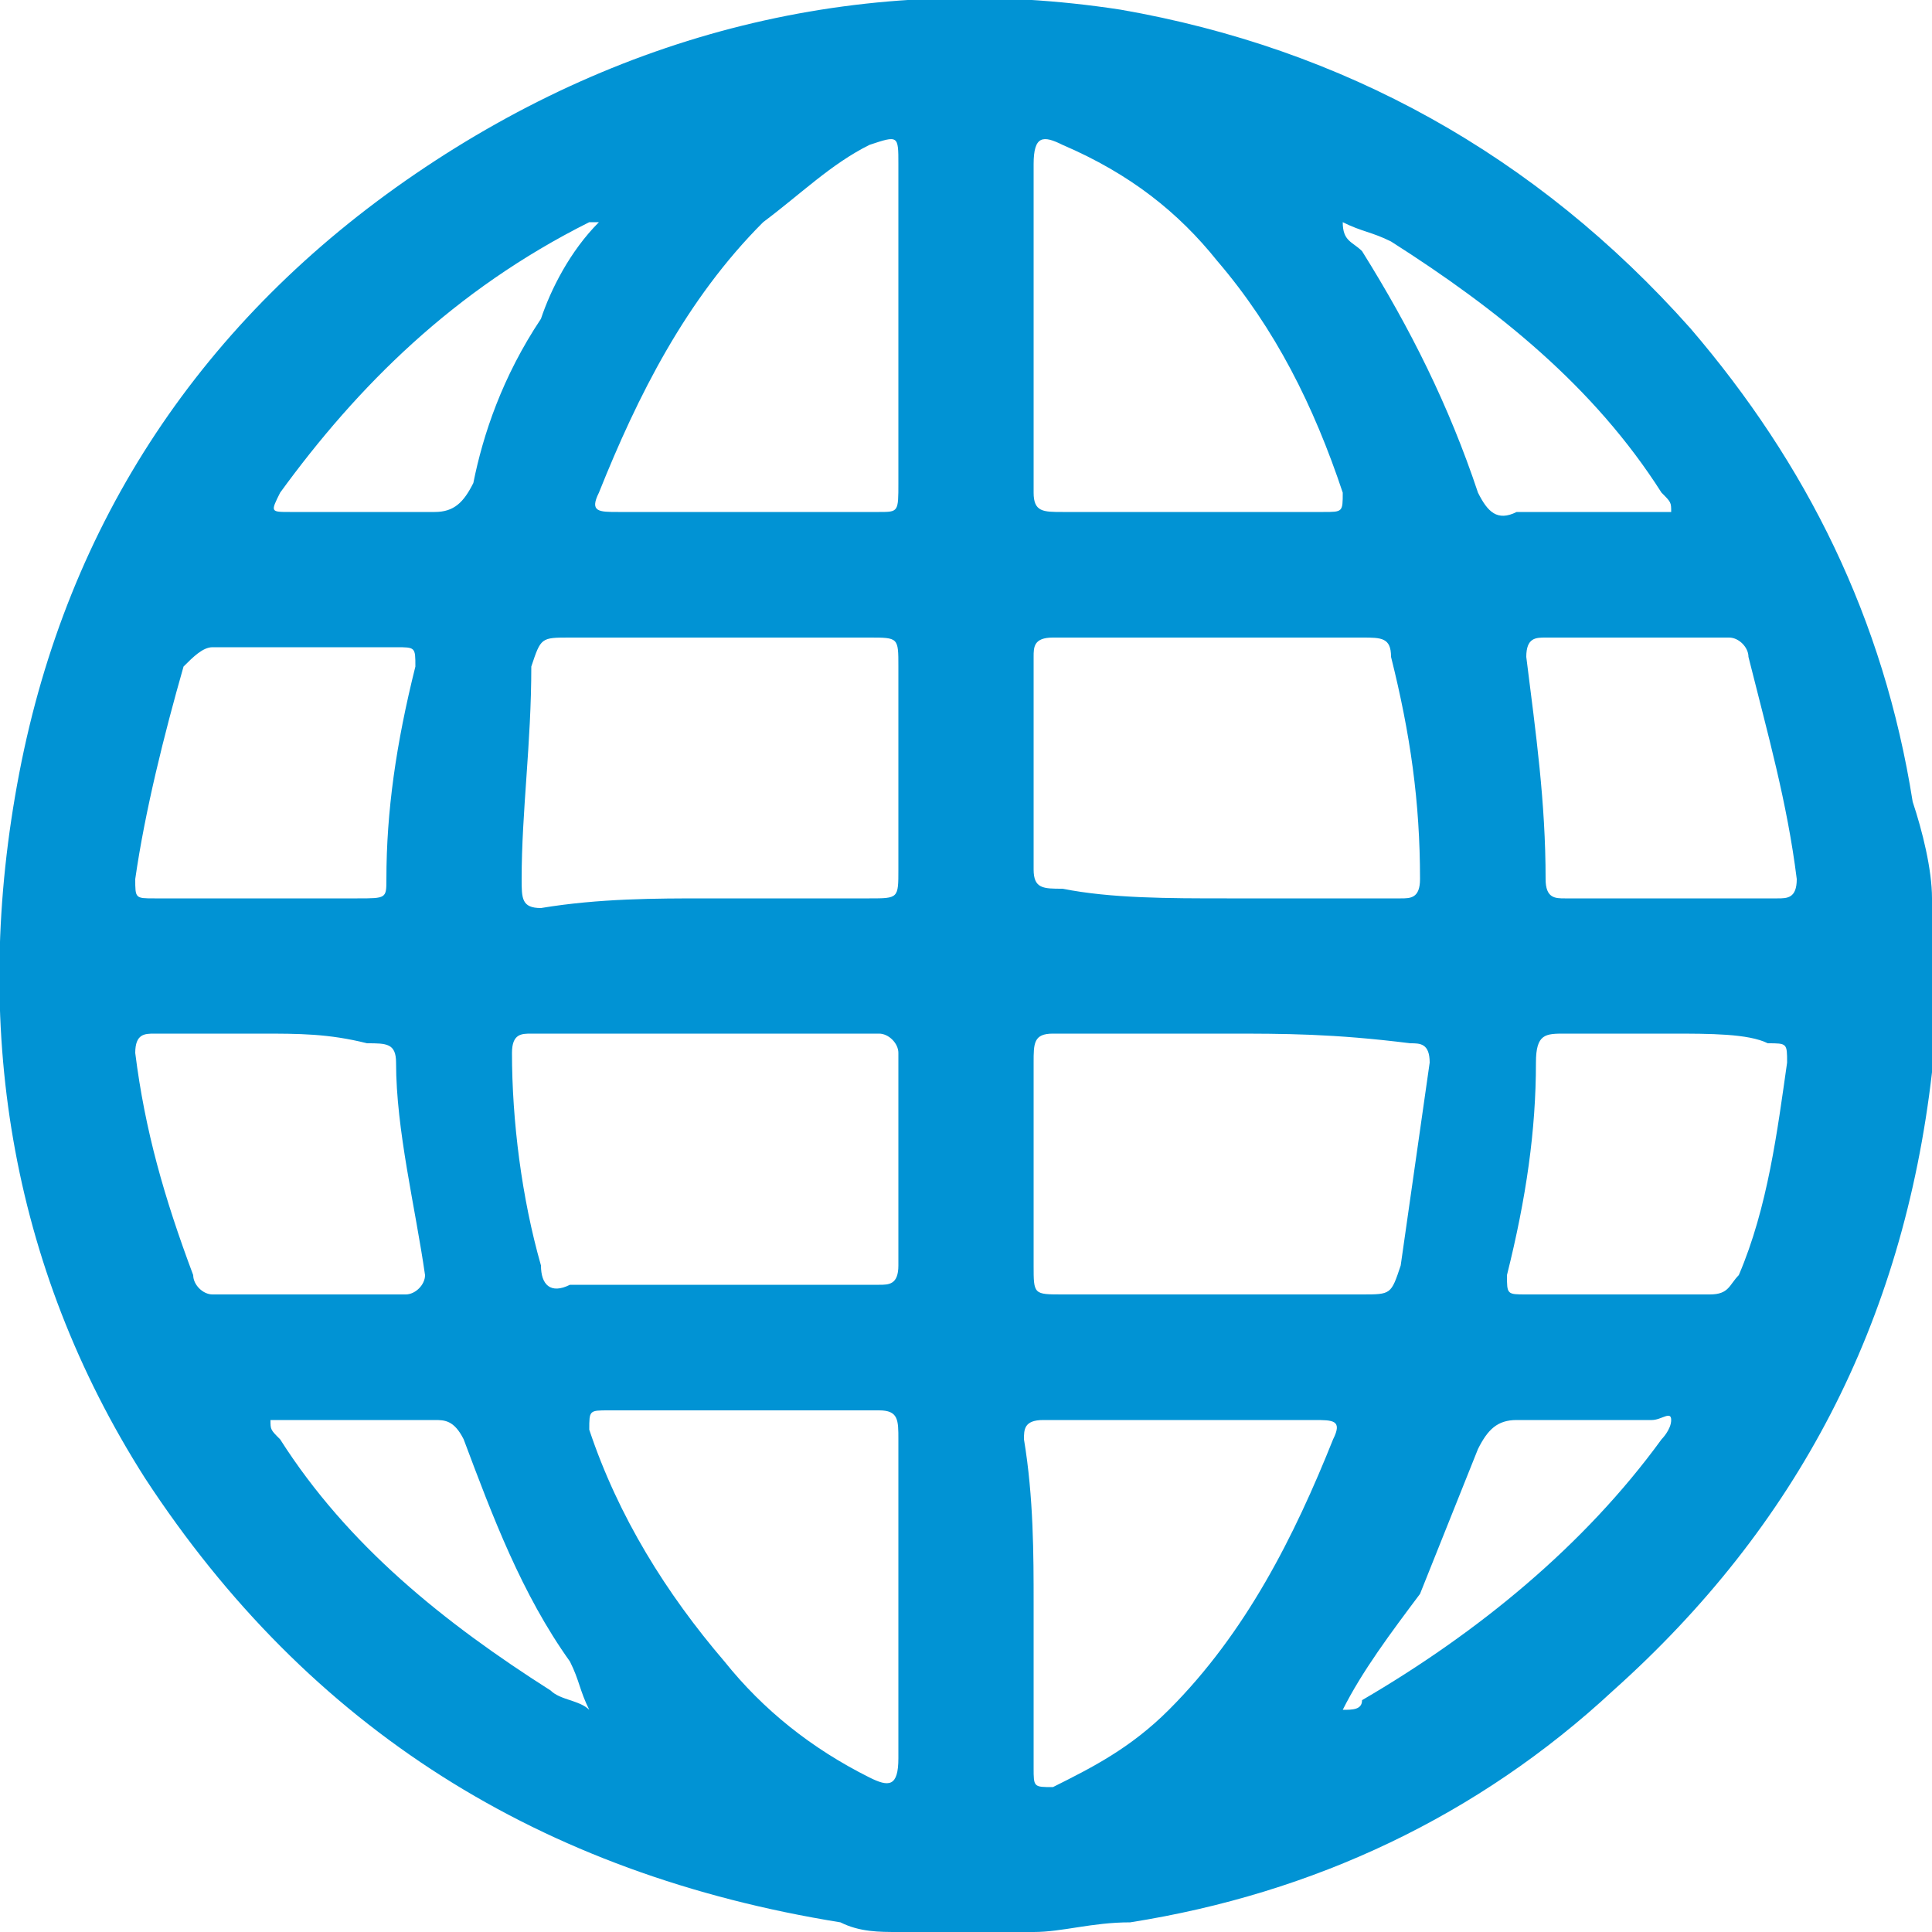 <?xml version="1.0" encoding="utf-8"?>
<!-- Generator: Adobe Illustrator 23.1.1, SVG Export Plug-In . SVG Version: 6.00 Build 0)  -->
<svg version="1.1" id="Livello_1" xmlns="http://www.w3.org/2000/svg" xmlns:xlink="http://www.w3.org/1999/xlink" x="0px" y="0px"
	 viewBox="0 0 20 20" style="enable-background:new 0 0 20 20;" xml:space="preserve">
<style type="text/css">
	.st0{fill:#0193D4;}
</style>
<g>
	<path class="st0" d="M10.7,20c-0.5,0-0.9,0-1.4,0c-0.2,0-0.4,0-0.6-0.1c-3.1-0.5-5.5-2-7.2-4.6C0.1,13.1-0.3,10.6,0.2,8
		c0.5-2.6,1.9-4.7,4.1-6.2C6.5,0.3,9-0.3,11.6,0.1c2.3,0.4,4.3,1.5,5.9,3.3c1.2,1.4,2,3,2.3,4.9C19.9,8.6,20,9,20,9.3
		c0,0.5,0,0.9,0,1.4c0,0.1,0,0.3,0,0.4c-0.3,2.6-1.4,4.7-3.3,6.4c-1.4,1.3-3.1,2.1-5,2.4C11.3,19.9,11,20,10.7,20z M7.3,9.3
		c0.6,0,1.2,0,1.7,0c0.3,0,0.3,0,0.3-0.3c0-0.7,0-1.4,0-2.1c0-0.3,0-0.3-0.3-0.3c-1,0-2,0-3.1,0c-0.3,0-0.3,0-0.4,0.3
		C5.5,7.7,5.4,8.4,5.4,9.1c0,0.2,0,0.3,0.2,0.3C6.2,9.3,6.8,9.3,7.3,9.3z M7.5,13.3c0.5,0,1.1,0,1.6,0c0.1,0,0.2,0,0.2-0.2
		c0-0.7,0-1.5,0-2.2c0-0.1-0.1-0.2-0.2-0.2c-1.2,0-2.4,0-3.6,0c-0.1,0-0.2,0-0.2,0.2c0,0.7,0.1,1.5,0.3,2.2c0,0.2,0.1,0.3,0.3,0.2
		C6.5,13.3,7,13.3,7.5,13.3z M12.7,10.7c-0.6,0-1.2,0-1.8,0c-0.2,0-0.2,0.1-0.2,0.3c0,0.7,0,1.4,0,2.1c0,0.3,0,0.3,0.3,0.3
		c1,0,2,0,3.1,0c0.3,0,0.3,0,0.4-0.3c0.1-0.7,0.2-1.4,0.3-2.1c0-0.2-0.1-0.2-0.2-0.2C13.8,10.7,13.3,10.7,12.7,10.7z M12.7,9.3
		c0.6,0,1.2,0,1.8,0c0.1,0,0.2,0,0.2-0.2c0-0.8-0.1-1.5-0.3-2.3c0-0.2-0.1-0.2-0.3-0.2c-1.1,0-2.1,0-3.2,0c-0.2,0-0.2,0.1-0.2,0.2
		c0,0.7,0,1.4,0,2.2c0,0.2,0.1,0.2,0.3,0.2C11.5,9.3,12.1,9.3,12.7,9.3z M9.3,3.4c0-0.6,0-1.1,0-1.7c0-0.3,0-0.3-0.3-0.2
		C8.6,1.7,8.3,2,7.9,2.3C7.1,3.1,6.6,4.1,6.2,5.1c-0.1,0.2,0,0.2,0.2,0.2c0.9,0,1.8,0,2.7,0c0.2,0,0.2,0,0.2-0.3
		C9.3,4.5,9.3,4,9.3,3.4z M9.3,16.6c0-0.6,0-1.1,0-1.7c0-0.2,0-0.3-0.2-0.3c-0.9,0-1.8,0-2.8,0c-0.2,0-0.2,0-0.2,0.2
		c0.3,0.9,0.8,1.7,1.4,2.4c0.4,0.5,0.9,0.9,1.5,1.2c0.2,0.1,0.3,0.1,0.3-0.2C9.3,17.7,9.3,17.2,9.3,16.6z M10.7,16.6
		c0,0.6,0,1.1,0,1.7c0,0.2,0,0.2,0.2,0.2c0.4-0.2,0.8-0.4,1.2-0.8c0.8-0.8,1.3-1.8,1.7-2.8c0.1-0.2,0-0.2-0.2-0.2
		c-0.9,0-1.8,0-2.8,0c-0.2,0-0.2,0.1-0.2,0.2C10.7,15.5,10.7,16.1,10.7,16.6z M10.7,3.4c0,0.6,0,1.1,0,1.7c0,0.2,0.1,0.2,0.3,0.2
		c0.9,0,1.8,0,2.7,0c0.2,0,0.2,0,0.2-0.2c-0.3-0.9-0.7-1.7-1.3-2.4c-0.4-0.5-0.9-0.9-1.6-1.2c-0.2-0.1-0.3-0.1-0.3,0.2
		C10.7,2.3,10.7,2.8,10.7,3.4z M17.3,10.7c-0.4,0-0.7,0-1.1,0c-0.2,0-0.3,0-0.3,0.3c0,0.7-0.1,1.4-0.3,2.2c0,0.2,0,0.2,0.2,0.2
		c0.6,0,1.3,0,1.9,0c0.2,0,0.2-0.1,0.3-0.2c0.3-0.7,0.4-1.5,0.5-2.2c0-0.2,0-0.2-0.2-0.2C18.1,10.7,17.7,10.7,17.3,10.7z M2.7,9.3
		c0.3,0,0.7,0,1,0C4,9.3,4,9.3,4,9.1c0-0.7,0.1-1.4,0.3-2.2c0-0.2,0-0.2-0.2-0.2c-0.6,0-1.3,0-1.9,0C2.1,6.7,2,6.8,1.9,6.9
		C1.7,7.6,1.5,8.4,1.4,9.1c0,0.2,0,0.2,0.2,0.2C2,9.3,2.3,9.3,2.7,9.3z M17.3,9.3c0.4,0,0.7,0,1.1,0c0.1,0,0.2,0,0.2-0.2
		c-0.1-0.8-0.3-1.5-0.5-2.3c0-0.1-0.1-0.2-0.2-0.2c-0.6,0-1.3,0-1.9,0c-0.1,0-0.2,0-0.2,0.2C15.9,7.6,16,8.3,16,9.1
		c0,0.2,0.1,0.2,0.2,0.2C16.6,9.3,17,9.3,17.3,9.3z M2.7,10.7c-0.4,0-0.7,0-1.1,0c-0.1,0-0.2,0-0.2,0.2c0.1,0.8,0.3,1.5,0.6,2.3
		c0,0.1,0.1,0.2,0.2,0.2c0.6,0,1.3,0,2,0c0.1,0,0.2-0.1,0.2-0.2c-0.1-0.7-0.3-1.5-0.3-2.2c0-0.2-0.1-0.2-0.3-0.2
		C3.4,10.7,3.1,10.7,2.7,10.7z M6.2,2.3c-0.1,0-0.1,0-0.1,0C4.7,3,3.7,4,2.9,5.1C2.8,5.3,2.8,5.3,3,5.3c0.5,0,1,0,1.5,0
		c0.2,0,0.3-0.1,0.4-0.3C5,4.5,5.2,3.9,5.6,3.3C5.7,3,5.9,2.6,6.2,2.3z M6.1,17.7C6.1,17.7,6.1,17.7,6.1,17.7
		c-0.1-0.2-0.1-0.3-0.2-0.5c-0.5-0.7-0.8-1.5-1.1-2.3c-0.1-0.2-0.2-0.2-0.3-0.2c-0.5,0-1,0-1.5,0c-0.1,0-0.1,0-0.2,0
		c0,0.1,0,0.1,0.1,0.2c0.7,1.1,1.7,1.9,2.8,2.6C5.8,17.6,6,17.6,6.1,17.7z M13.9,17.7C13.9,17.7,13.9,17.7,13.9,17.7
		c0.1,0,0.2,0,0.2-0.1c1.2-0.7,2.3-1.6,3.1-2.7c0,0,0.1-0.1,0.1-0.2c0-0.1-0.1,0-0.2,0c-0.5,0-1,0-1.4,0c-0.2,0-0.3,0.1-0.4,0.3
		c-0.2,0.5-0.4,1-0.6,1.5C14.4,16.9,14.1,17.3,13.9,17.7z M13.9,2.3c0,0.2,0.1,0.2,0.2,0.3c0.5,0.8,0.9,1.6,1.2,2.5
		c0.1,0.2,0.2,0.3,0.4,0.2c0.5,0,1,0,1.4,0c0.1,0,0.1,0,0.2,0c0-0.1,0-0.1-0.1-0.2c-0.7-1.1-1.7-1.9-2.8-2.6
		C14.2,2.4,14.1,2.4,13.9,2.3z"/>
</g>
</svg>
